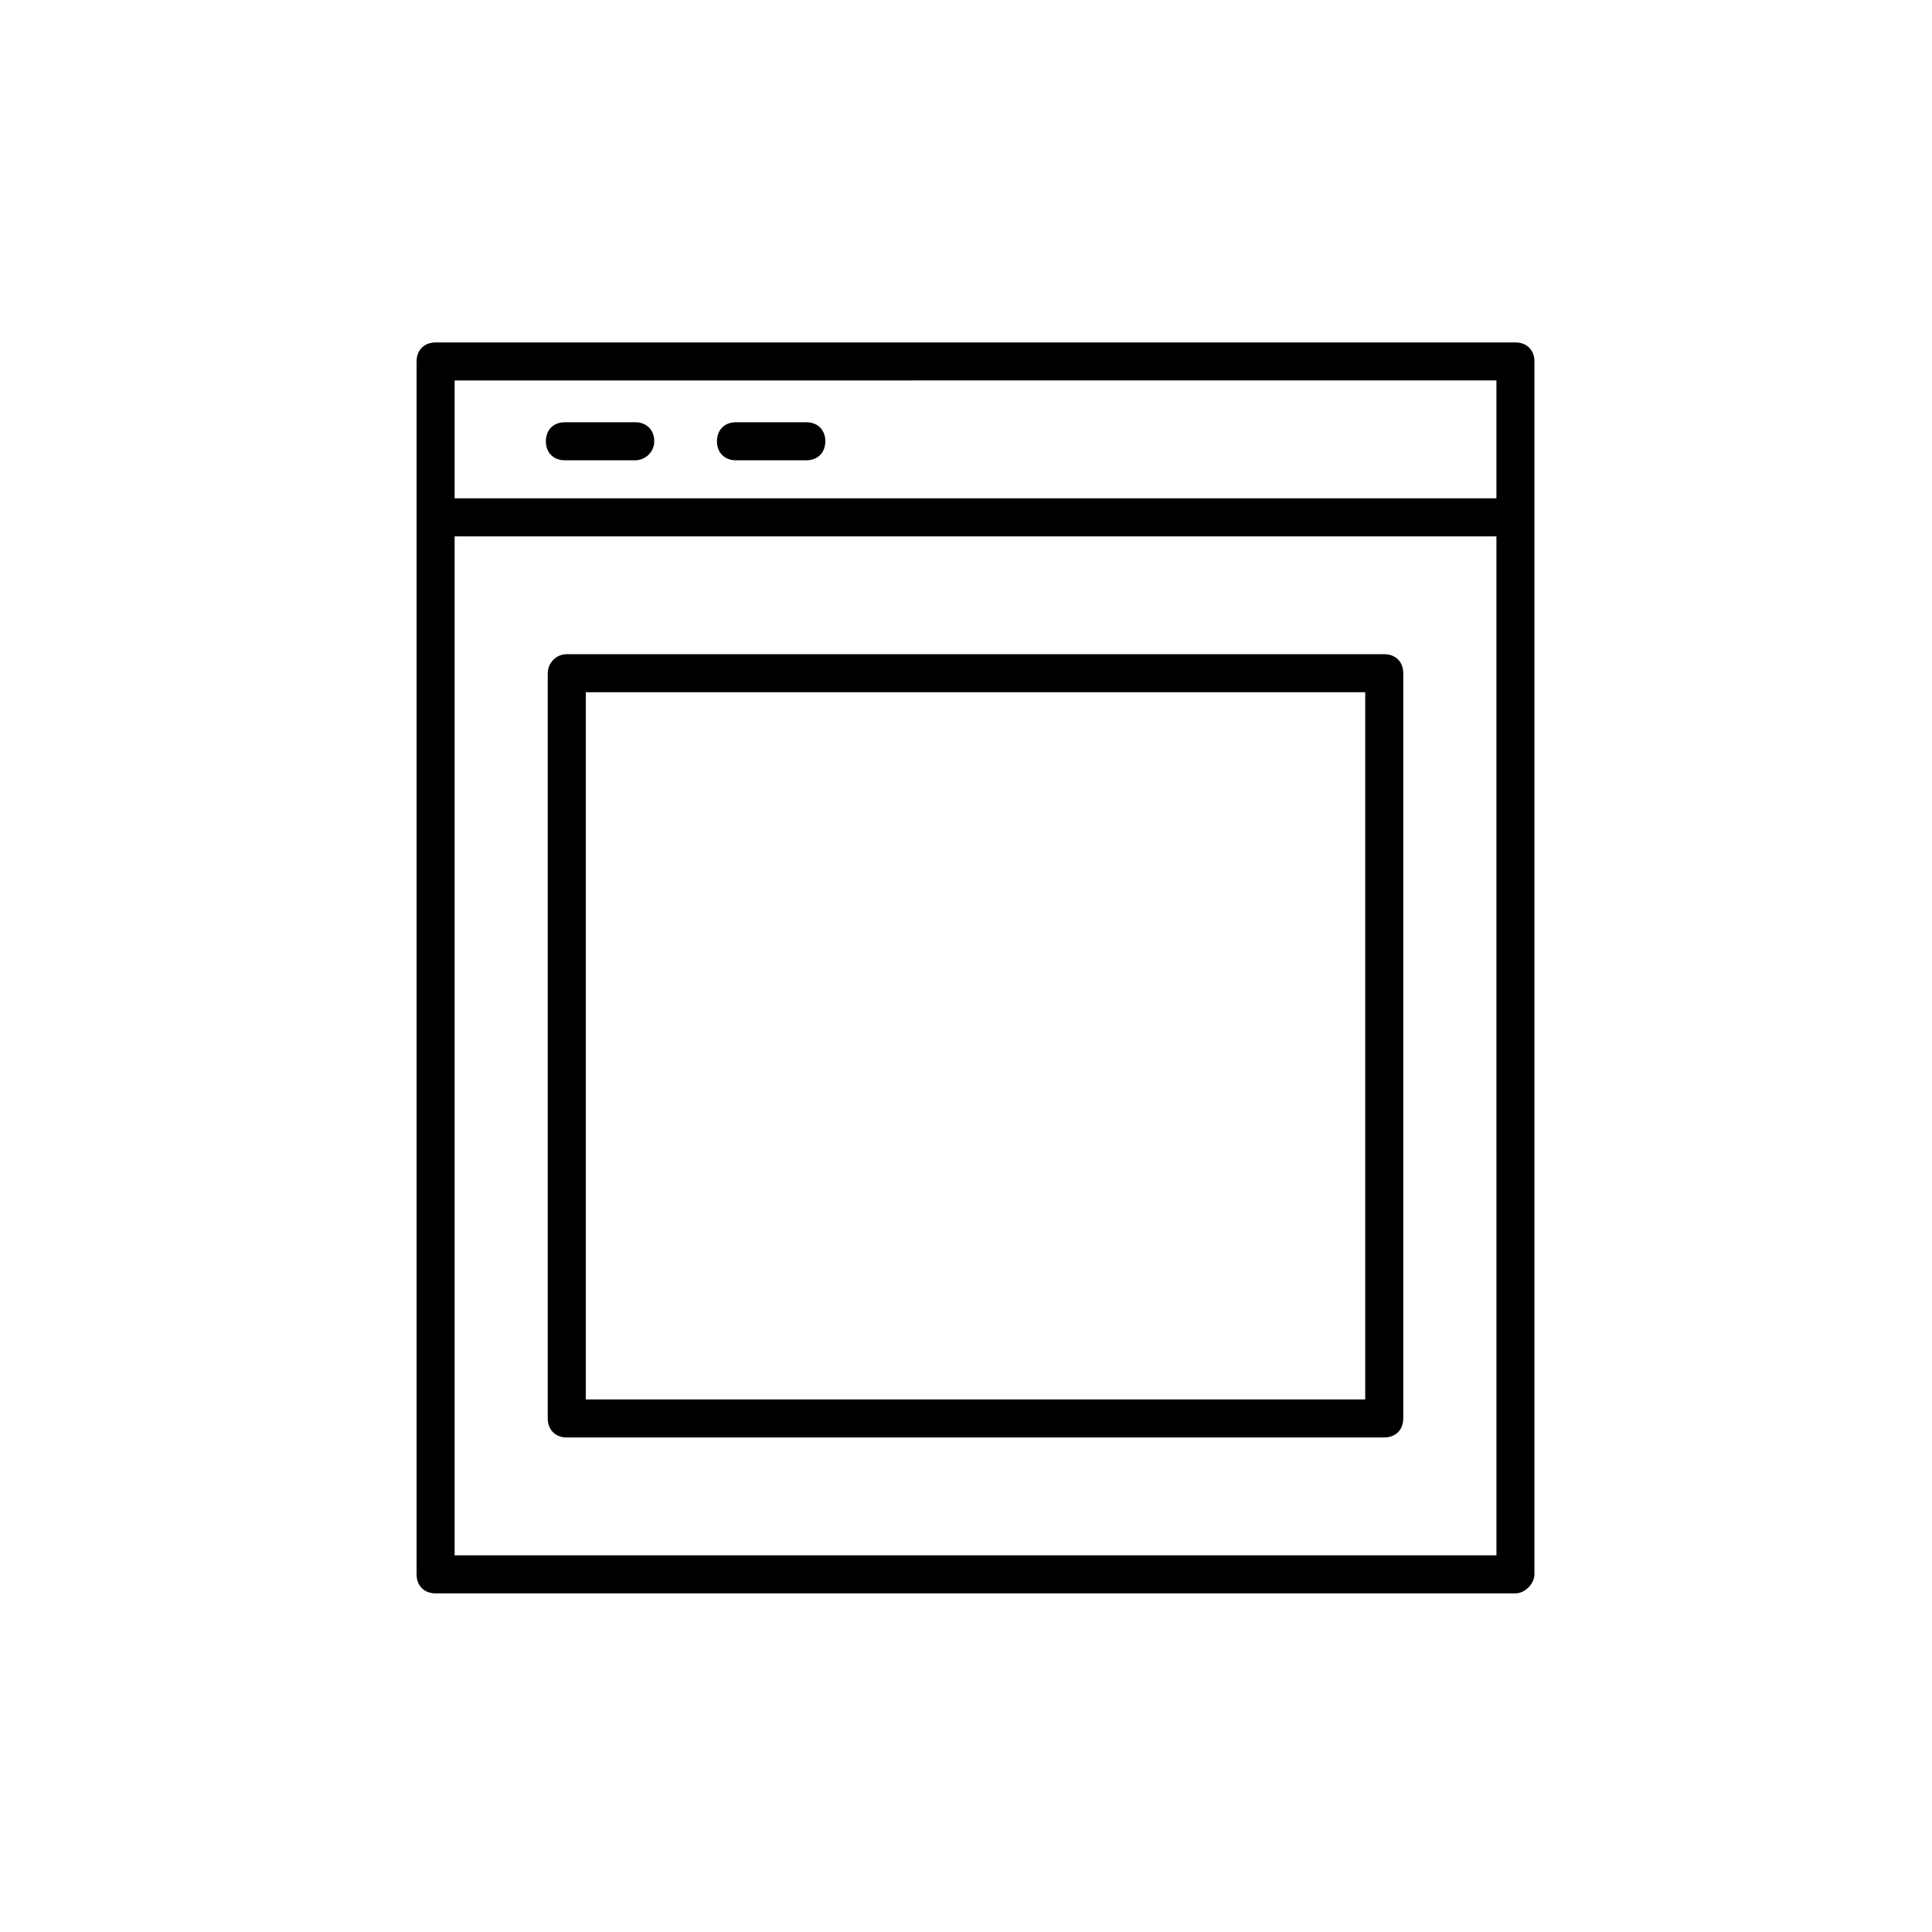<?xml version="1.0" encoding="UTF-8"?>
<!-- The Best Svg Icon site in the world: iconSvg.co, Visit us! https://iconsvg.co -->
<svg fill="#000000" width="800px" height="800px" version="1.1" viewBox="144 144 512 512" xmlns="http://www.w3.org/2000/svg">
 <g>
  <path d="m550.64 561.22v-321.43c0-3.023-2.016-5.039-5.039-5.039l-286.16 0.004c-3.023 0-5.039 2.016-5.039 5.039v321.43c0 3.023 2.016 5.039 5.039 5.039h286.16c2.516-0.004 5.035-2.519 5.035-5.039zm-286.16-5.039v-270.04h276.09l0.004 270.04zm276.09-311.36v31.234l-276.09 0.004v-31.234z"/>
  <path d="m312.34 265.98h-18.641c-3.023 0-5.039-2.016-5.039-5.039 0-3.023 2.016-5.039 5.039-5.039h18.641c3.023 0 5.039 2.016 5.039 5.039 0 3.023-2.519 5.039-5.039 5.039z"/>
  <path d="m357.68 265.98h-18.641c-3.023 0-5.039-2.016-5.039-5.039 0-3.023 2.016-5.039 5.039-5.039h18.641c3.023 0 5.039 2.016 5.039 5.039-0.004 3.023-2.016 5.039-5.039 5.039z"/>
  <path d="m289.16 322.41v197.49c0 3.023 2.016 5.039 5.039 5.039h216.64c3.023 0 5.039-2.016 5.039-5.039v-197.49c0-3.023-2.016-5.039-5.039-5.039l-216.64 0.004c-3.023 0-5.039 2.519-5.039 5.035zm10.078 5.039h206.56v187.42h-206.56z"/>
 </g>
</svg>